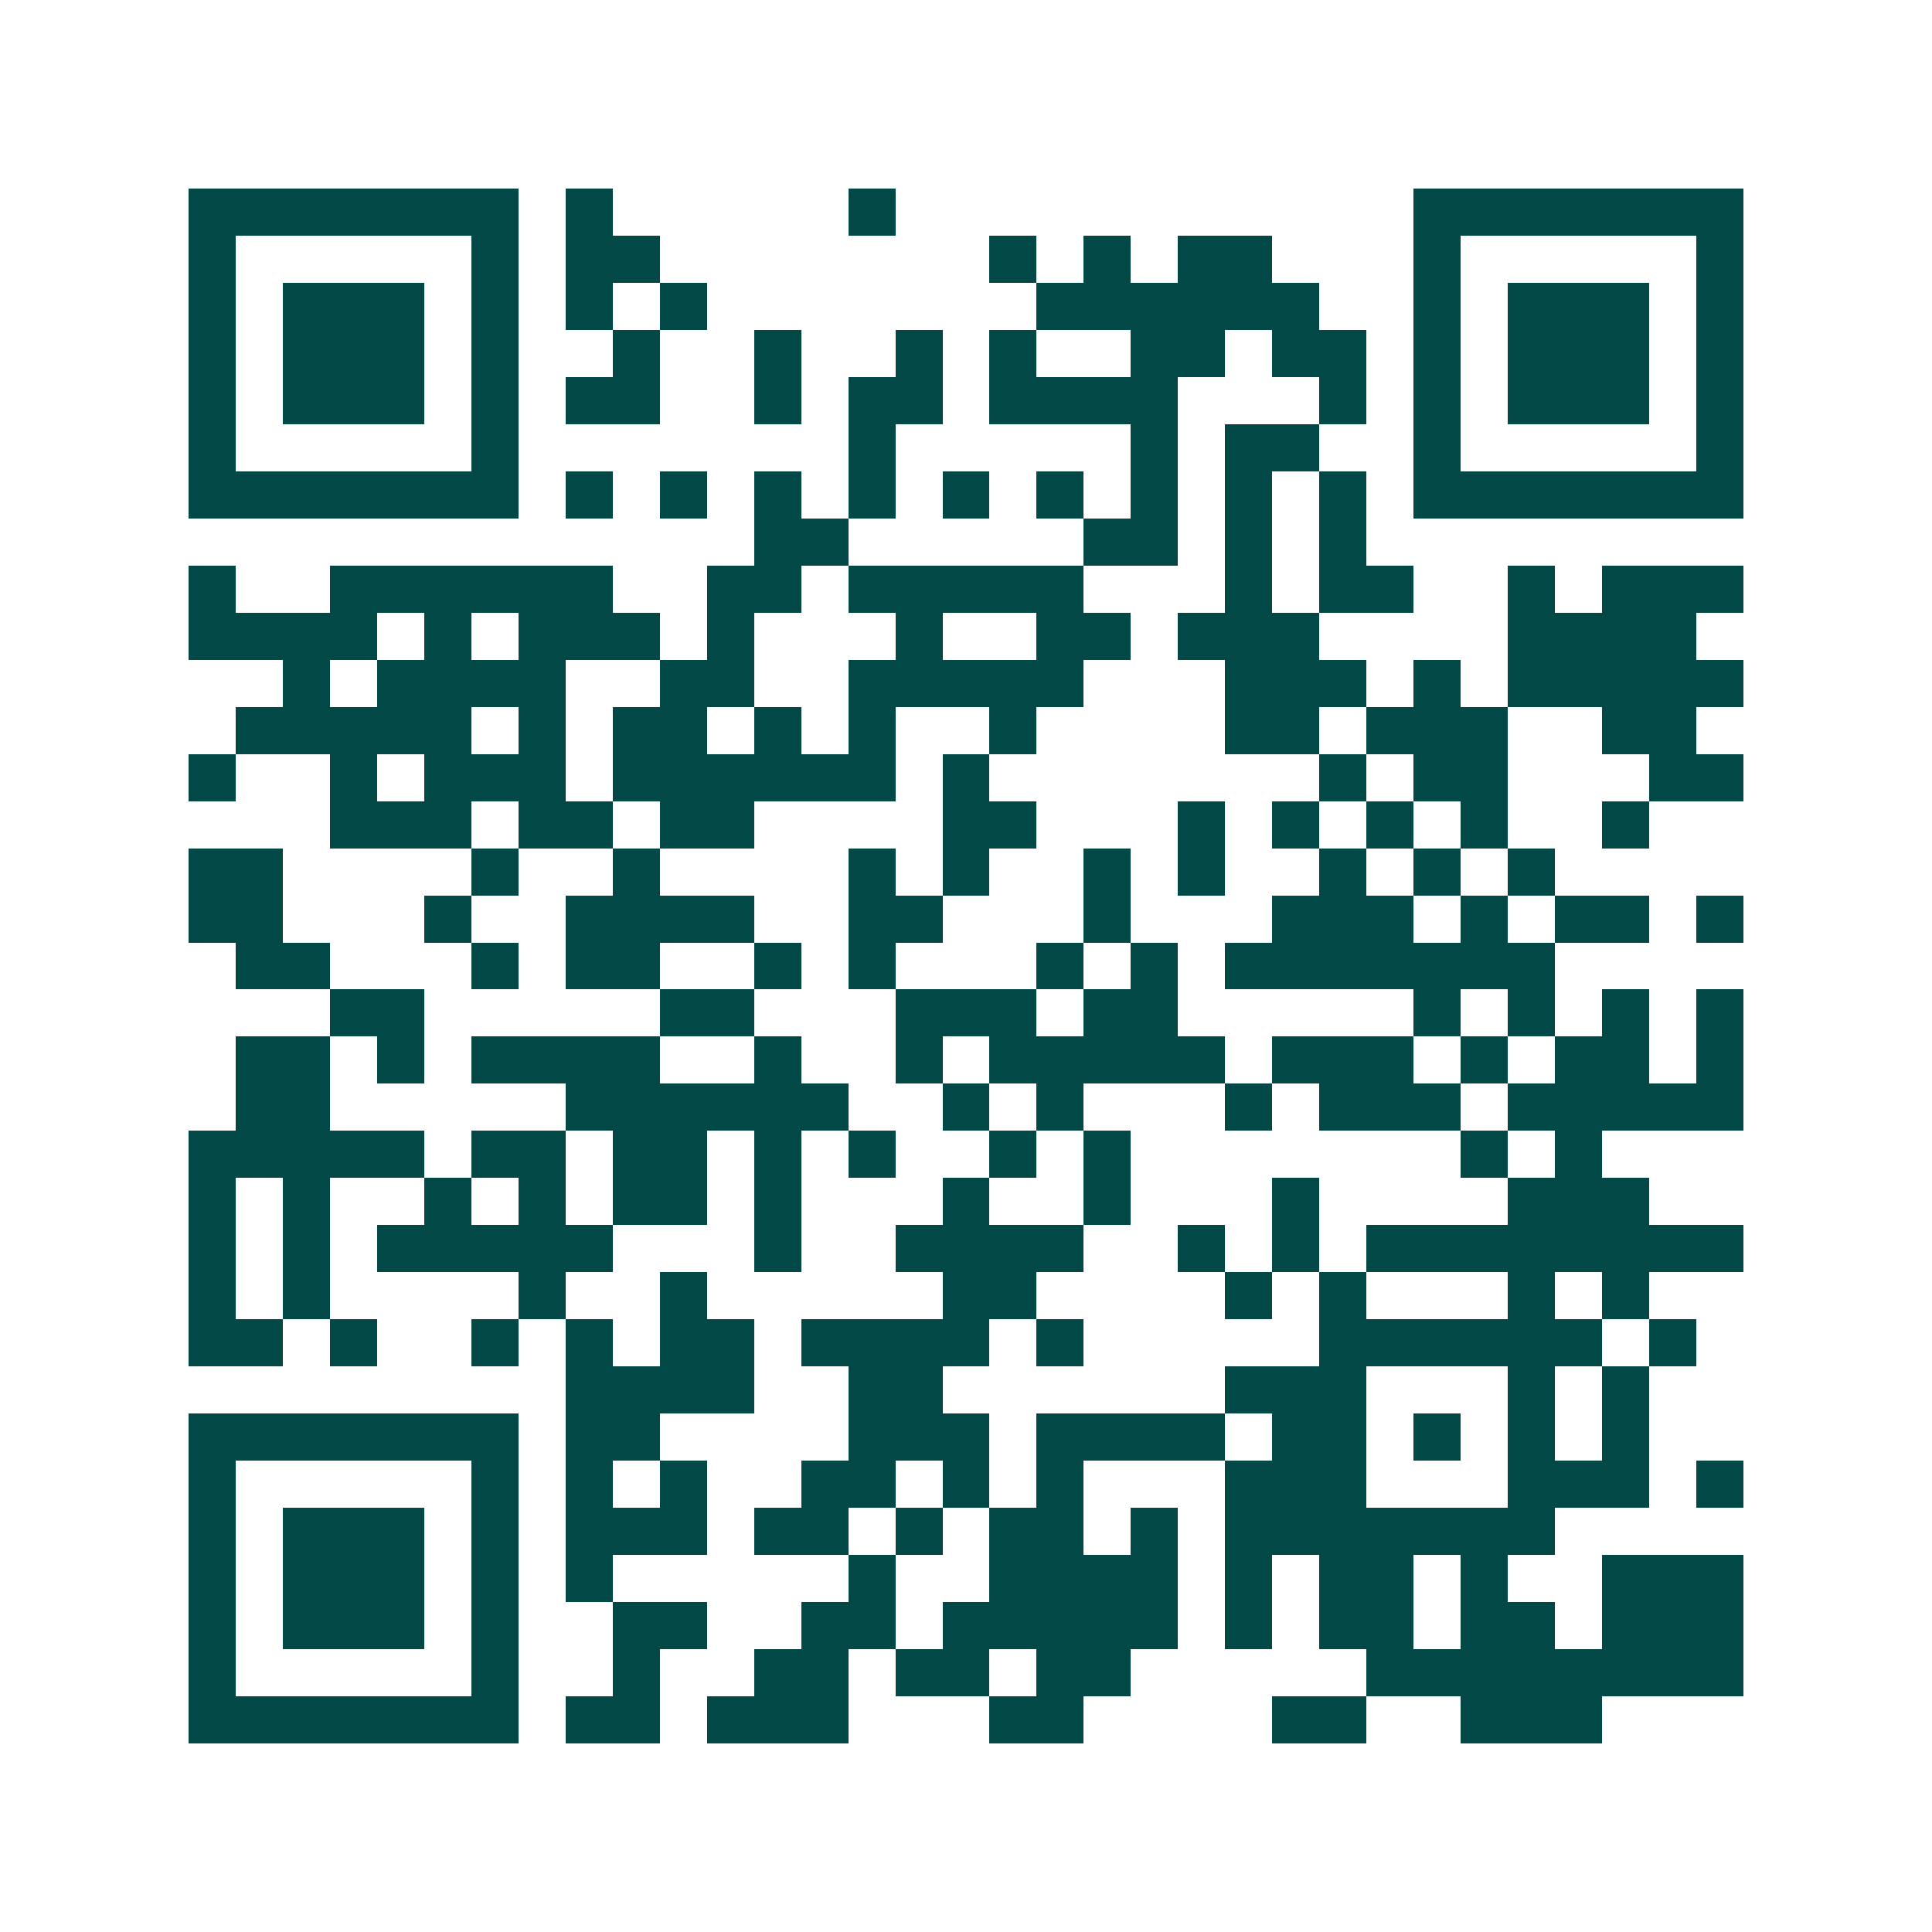 <svg xmlns="http://www.w3.org/2000/svg" width="200" height="200" viewBox="0 0 41 41" shape-rendering="crispEdges"><path fill="#ffffff" d="M0 0h41v41H0z"/><path stroke="#014847" d="M4 4.5h7m1 0h1m5 0h1m11 0h7M4 5.5h1m5 0h1m1 0h2m7 0h1m1 0h1m1 0h2m3 0h1m5 0h1M4 6.5h1m1 0h3m1 0h1m1 0h1m1 0h1m7 0h6m2 0h1m1 0h3m1 0h1M4 7.5h1m1 0h3m1 0h1m2 0h1m2 0h1m2 0h1m1 0h1m2 0h2m1 0h2m1 0h1m1 0h3m1 0h1M4 8.5h1m1 0h3m1 0h1m1 0h2m2 0h1m1 0h2m1 0h4m3 0h1m1 0h1m1 0h3m1 0h1M4 9.5h1m5 0h1m7 0h1m5 0h1m1 0h2m2 0h1m5 0h1M4 10.5h7m1 0h1m1 0h1m1 0h1m1 0h1m1 0h1m1 0h1m1 0h1m1 0h1m1 0h1m1 0h7M16 11.5h2m5 0h2m1 0h1m1 0h1M4 12.5h1m2 0h6m2 0h2m1 0h5m3 0h1m1 0h2m2 0h1m1 0h3M4 13.5h4m1 0h1m1 0h3m1 0h1m3 0h1m2 0h2m1 0h3m4 0h4M6 14.5h1m1 0h4m2 0h2m2 0h5m3 0h3m1 0h1m1 0h5M5 15.5h5m1 0h1m1 0h2m1 0h1m1 0h1m2 0h1m4 0h2m1 0h3m2 0h2M4 16.5h1m2 0h1m1 0h3m1 0h6m1 0h1m7 0h1m1 0h2m3 0h2M7 17.5h3m1 0h2m1 0h2m4 0h2m3 0h1m1 0h1m1 0h1m1 0h1m2 0h1M4 18.5h2m4 0h1m2 0h1m4 0h1m1 0h1m2 0h1m1 0h1m2 0h1m1 0h1m1 0h1M4 19.5h2m3 0h1m2 0h4m2 0h2m3 0h1m3 0h3m1 0h1m1 0h2m1 0h1M5 20.5h2m3 0h1m1 0h2m2 0h1m1 0h1m3 0h1m1 0h1m1 0h7M7 21.5h2m5 0h2m3 0h3m1 0h2m5 0h1m1 0h1m1 0h1m1 0h1M5 22.5h2m1 0h1m1 0h4m2 0h1m2 0h1m1 0h5m1 0h3m1 0h1m1 0h2m1 0h1M5 23.5h2m5 0h6m2 0h1m1 0h1m3 0h1m1 0h3m1 0h5M4 24.5h5m1 0h2m1 0h2m1 0h1m1 0h1m2 0h1m1 0h1m7 0h1m1 0h1M4 25.5h1m1 0h1m2 0h1m1 0h1m1 0h2m1 0h1m3 0h1m2 0h1m3 0h1m4 0h3M4 26.5h1m1 0h1m1 0h5m3 0h1m2 0h4m2 0h1m1 0h1m1 0h8M4 27.5h1m1 0h1m4 0h1m2 0h1m5 0h2m4 0h1m1 0h1m3 0h1m1 0h1M4 28.5h2m1 0h1m2 0h1m1 0h1m1 0h2m1 0h4m1 0h1m5 0h6m1 0h1M12 29.5h4m2 0h2m6 0h3m3 0h1m1 0h1M4 30.5h7m1 0h2m4 0h3m1 0h4m1 0h2m1 0h1m1 0h1m1 0h1M4 31.5h1m5 0h1m1 0h1m1 0h1m2 0h2m1 0h1m1 0h1m3 0h3m3 0h3m1 0h1M4 32.5h1m1 0h3m1 0h1m1 0h3m1 0h2m1 0h1m1 0h2m1 0h1m1 0h7M4 33.5h1m1 0h3m1 0h1m1 0h1m5 0h1m2 0h4m1 0h1m1 0h2m1 0h1m2 0h3M4 34.5h1m1 0h3m1 0h1m2 0h2m2 0h2m1 0h5m1 0h1m1 0h2m1 0h2m1 0h3M4 35.5h1m5 0h1m2 0h1m2 0h2m1 0h2m1 0h2m5 0h8M4 36.5h7m1 0h2m1 0h3m3 0h2m4 0h2m2 0h3"/></svg>
